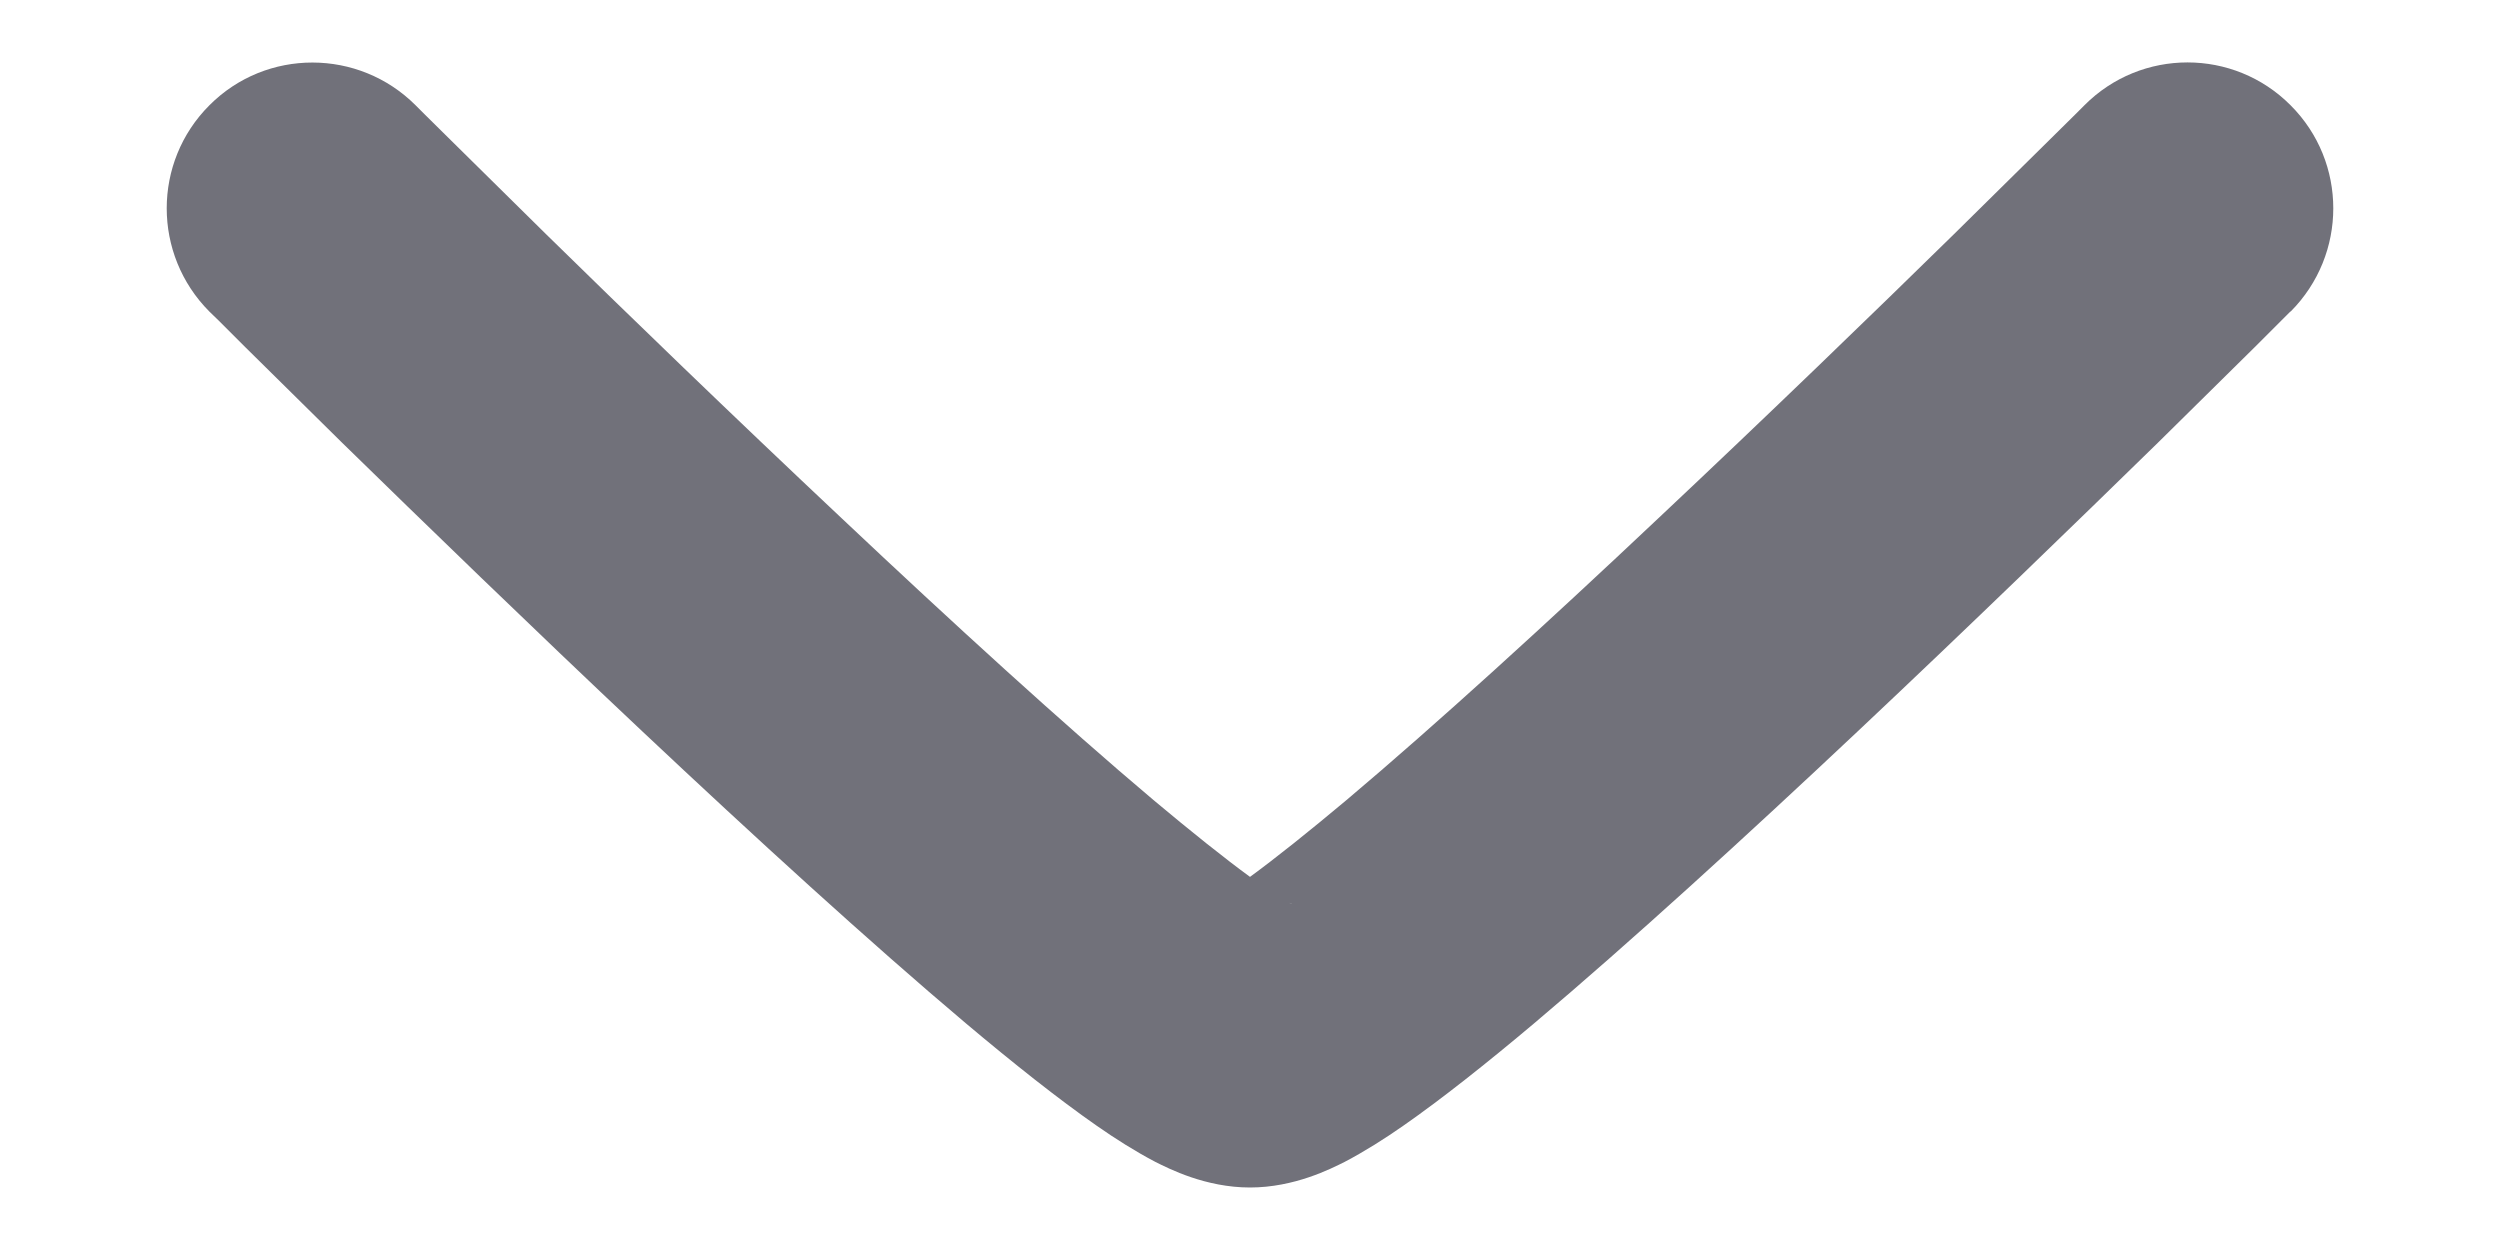 <svg width="8" height="4" viewBox="0 0 8 4" fill="none" xmlns="http://www.w3.org/2000/svg">
<path fill-rule="evenodd" clip-rule="evenodd" d="M0.67 0.337C0.488 0.519 0.488 0.814 0.67 0.997L0.959 0.708C0.67 0.997 0.67 0.997 0.67 0.997L0.701 1.027L0.787 1.113C0.861 1.186 0.967 1.291 1.095 1.417C1.352 1.668 1.698 2.004 2.055 2.34C2.411 2.675 2.783 3.015 3.09 3.274C3.242 3.402 3.387 3.517 3.509 3.602C3.569 3.644 3.634 3.685 3.697 3.718C3.741 3.74 3.858 3.8 4 3.8C4.142 3.8 4.259 3.74 4.303 3.718C4.366 3.685 4.431 3.644 4.491 3.602C4.613 3.517 4.758 3.402 4.91 3.274C5.217 3.015 5.589 2.675 5.945 2.34C6.302 2.004 6.648 1.668 6.905 1.417C7.033 1.291 7.139 1.186 7.213 1.113L7.299 1.027L7.329 0.997L7.33 0.997C7.33 0.997 7.33 0.997 7 0.667C6.67 0.337 6.67 0.337 6.67 0.337L6.641 0.366L6.556 0.45C6.483 0.522 6.378 0.626 6.252 0.75C5.998 0.999 5.656 1.33 5.305 1.66C4.953 1.992 4.596 2.318 4.309 2.56C4.186 2.663 4.082 2.746 4 2.806C3.918 2.746 3.814 2.663 3.691 2.56C3.404 2.318 3.047 1.992 2.695 1.66C2.344 1.33 2.002 0.999 1.748 0.75C1.622 0.626 1.517 0.522 1.444 0.45L1.359 0.366L1.33 0.337C1.33 0.337 1.33 0.337 1.15 0.517L1.33 0.337C1.148 0.155 0.852 0.154 0.67 0.337ZM4.125 2.889C4.137 2.893 4.138 2.895 4.125 2.889C4.125 2.889 4.126 2.889 4.125 2.889ZM7.33 0.337C7.148 0.154 6.852 0.154 6.67 0.337L7 0.667L7.33 0.997C7.512 0.814 7.512 0.519 7.33 0.337Z" fill="#71717A"/>
</svg>
